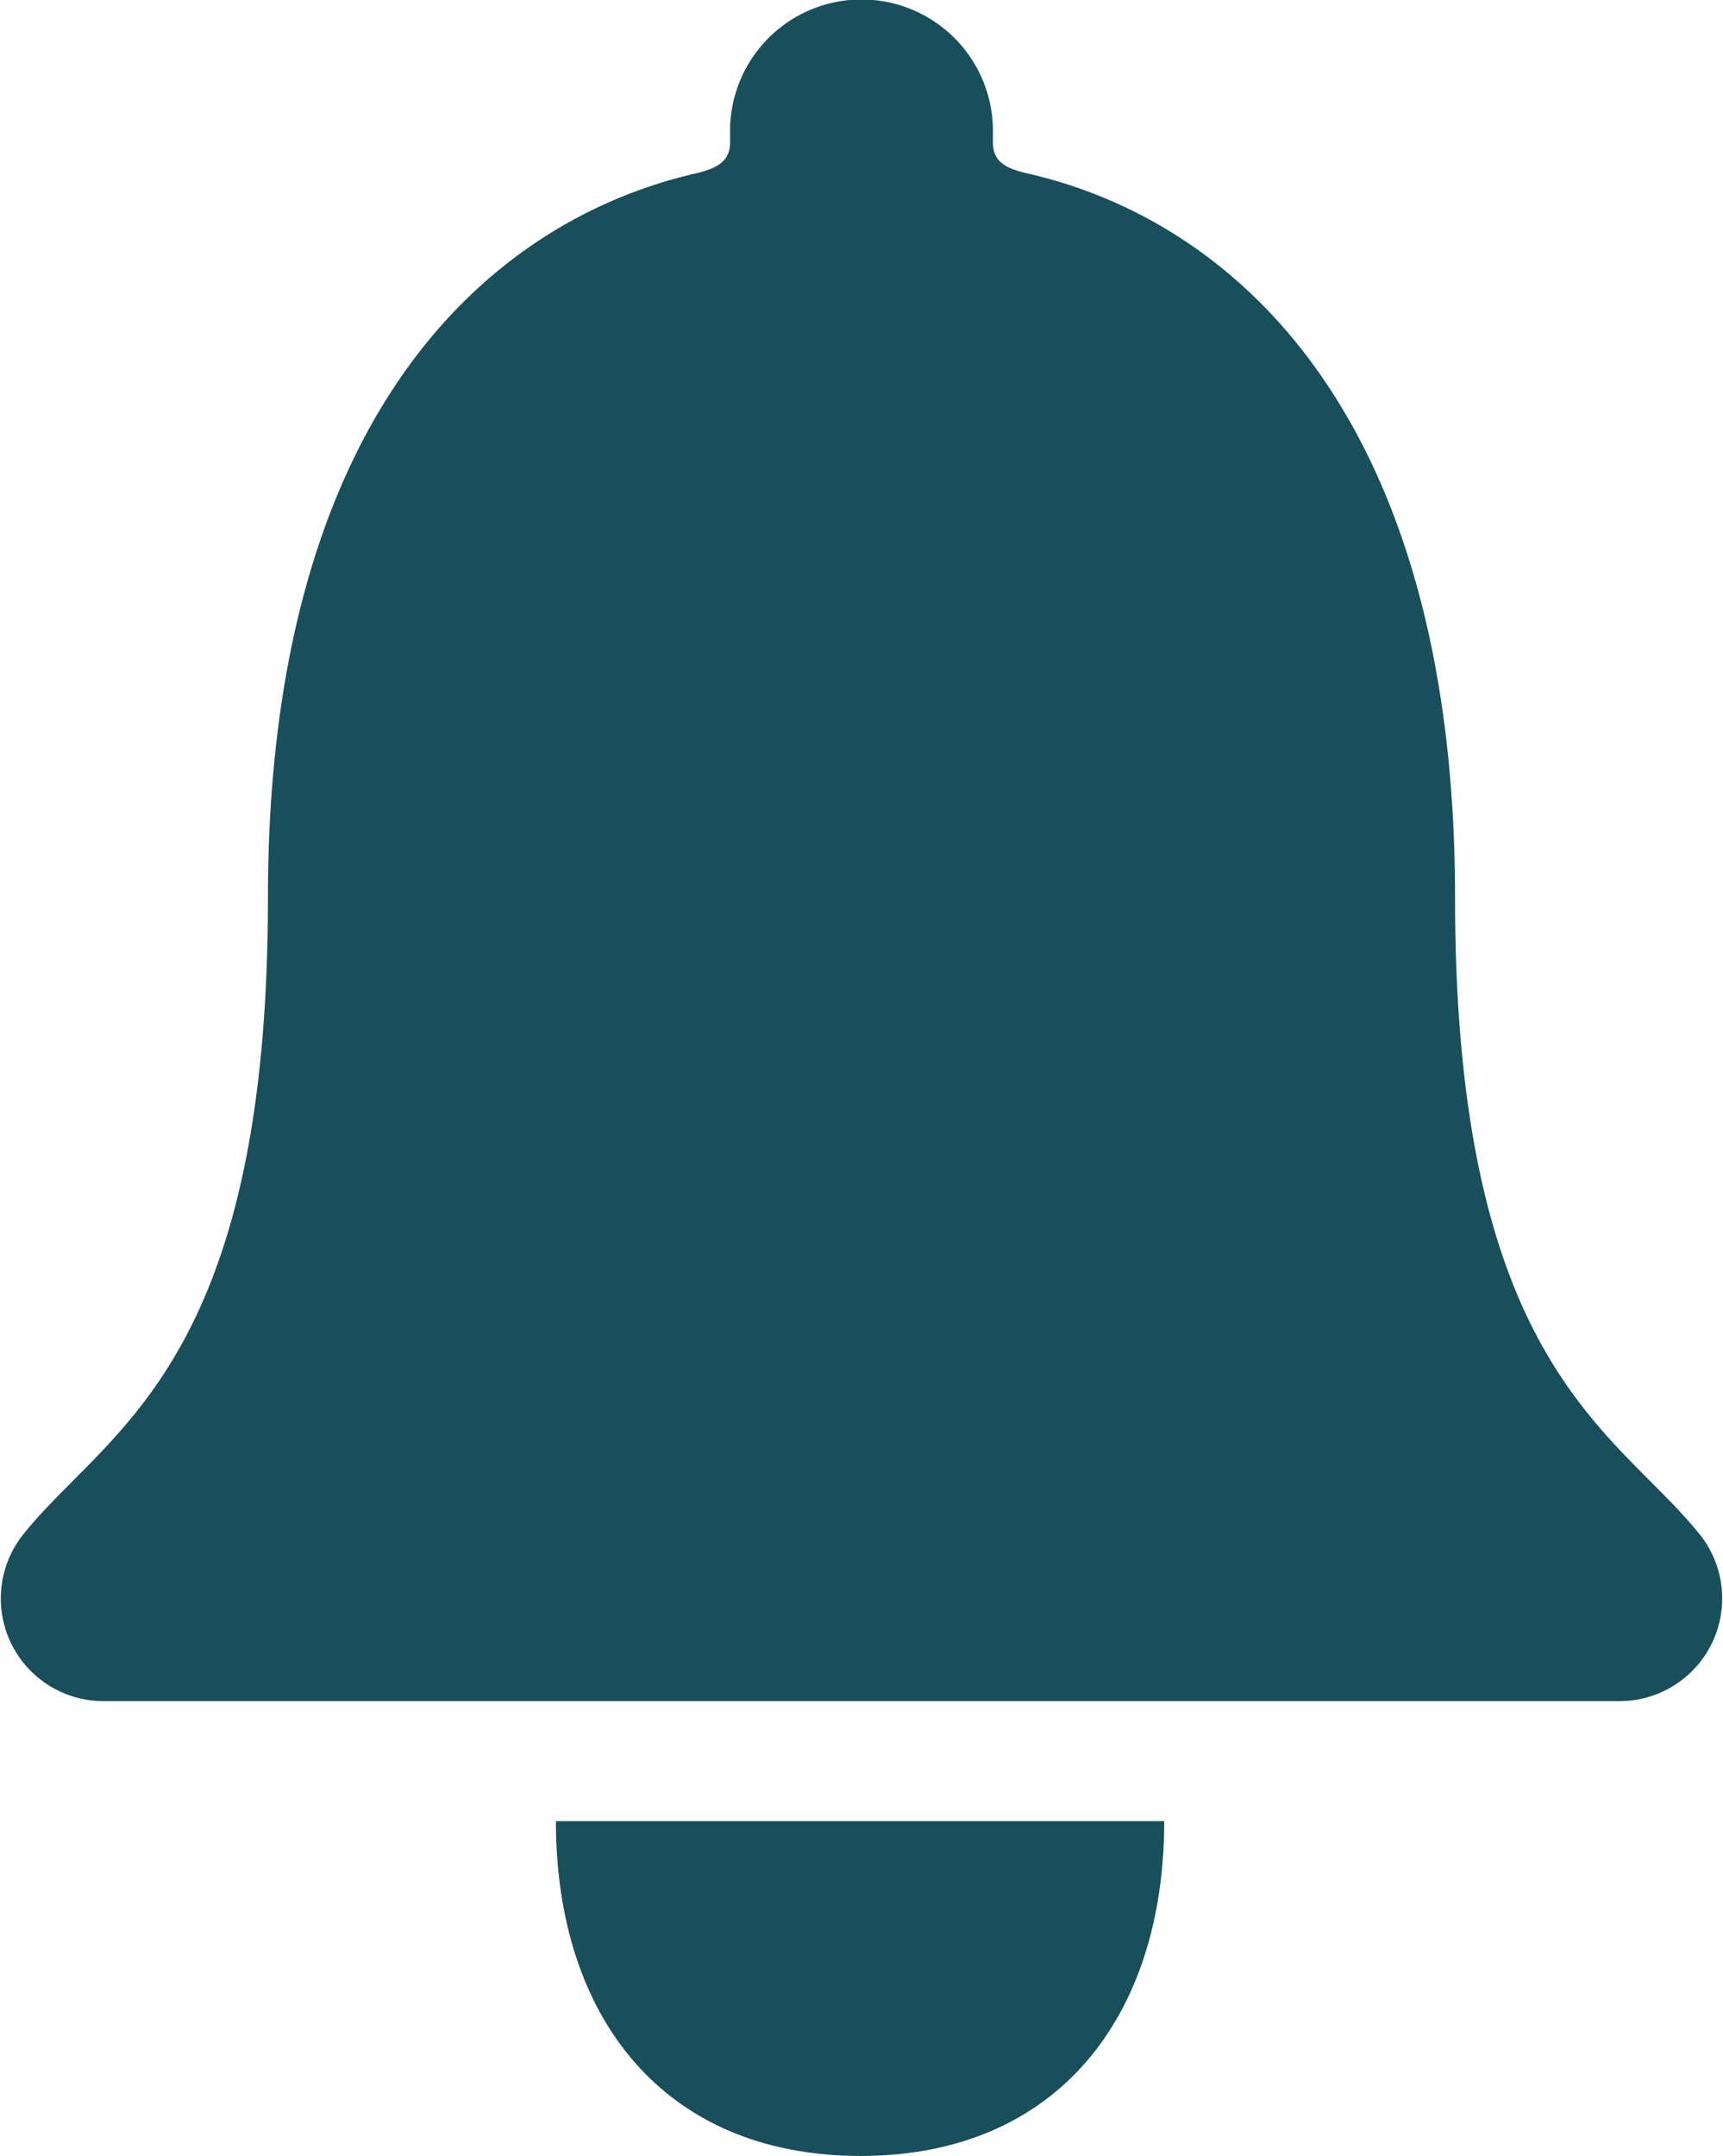 <svg xmlns="http://www.w3.org/2000/svg" width="19.189" height="24" viewBox="0 0 19.189 24">
  <g id="Icon_ionic-ios-notifications" data-name="Icon ionic-ios-notifications" transform="translate(-6.761 -3.93)">
    <path id="Path_4" data-name="Path 4" d="M17.993,32.063c2.187,0,3.382-1.547,3.382-3.727H14.6C14.6,30.516,15.8,32.063,17.993,32.063Z" transform="translate(-1.648 -4.132)" fill="#194e5b"/>
    <path id="Path_5" data-name="Path 5" d="M25.707,21.032c-.924-1.172-2.741-1.859-2.741-7.105,0-5.385-2.471-7.55-4.775-8.069-.216-.052-.372-.121-.372-.341V5.35a1.464,1.464,0,0,0-2.927,0v.167c0,.214-.156.289-.372.341-2.309.525-4.775,2.684-4.775,8.069,0,5.247-1.818,5.928-2.741,7.105a1.143,1.143,0,0,0,.954,1.835h16.8A1.143,1.143,0,0,0,25.707,21.032Z" transform="translate(0)" fill="#194e5b"/>
  </g>
</svg>
